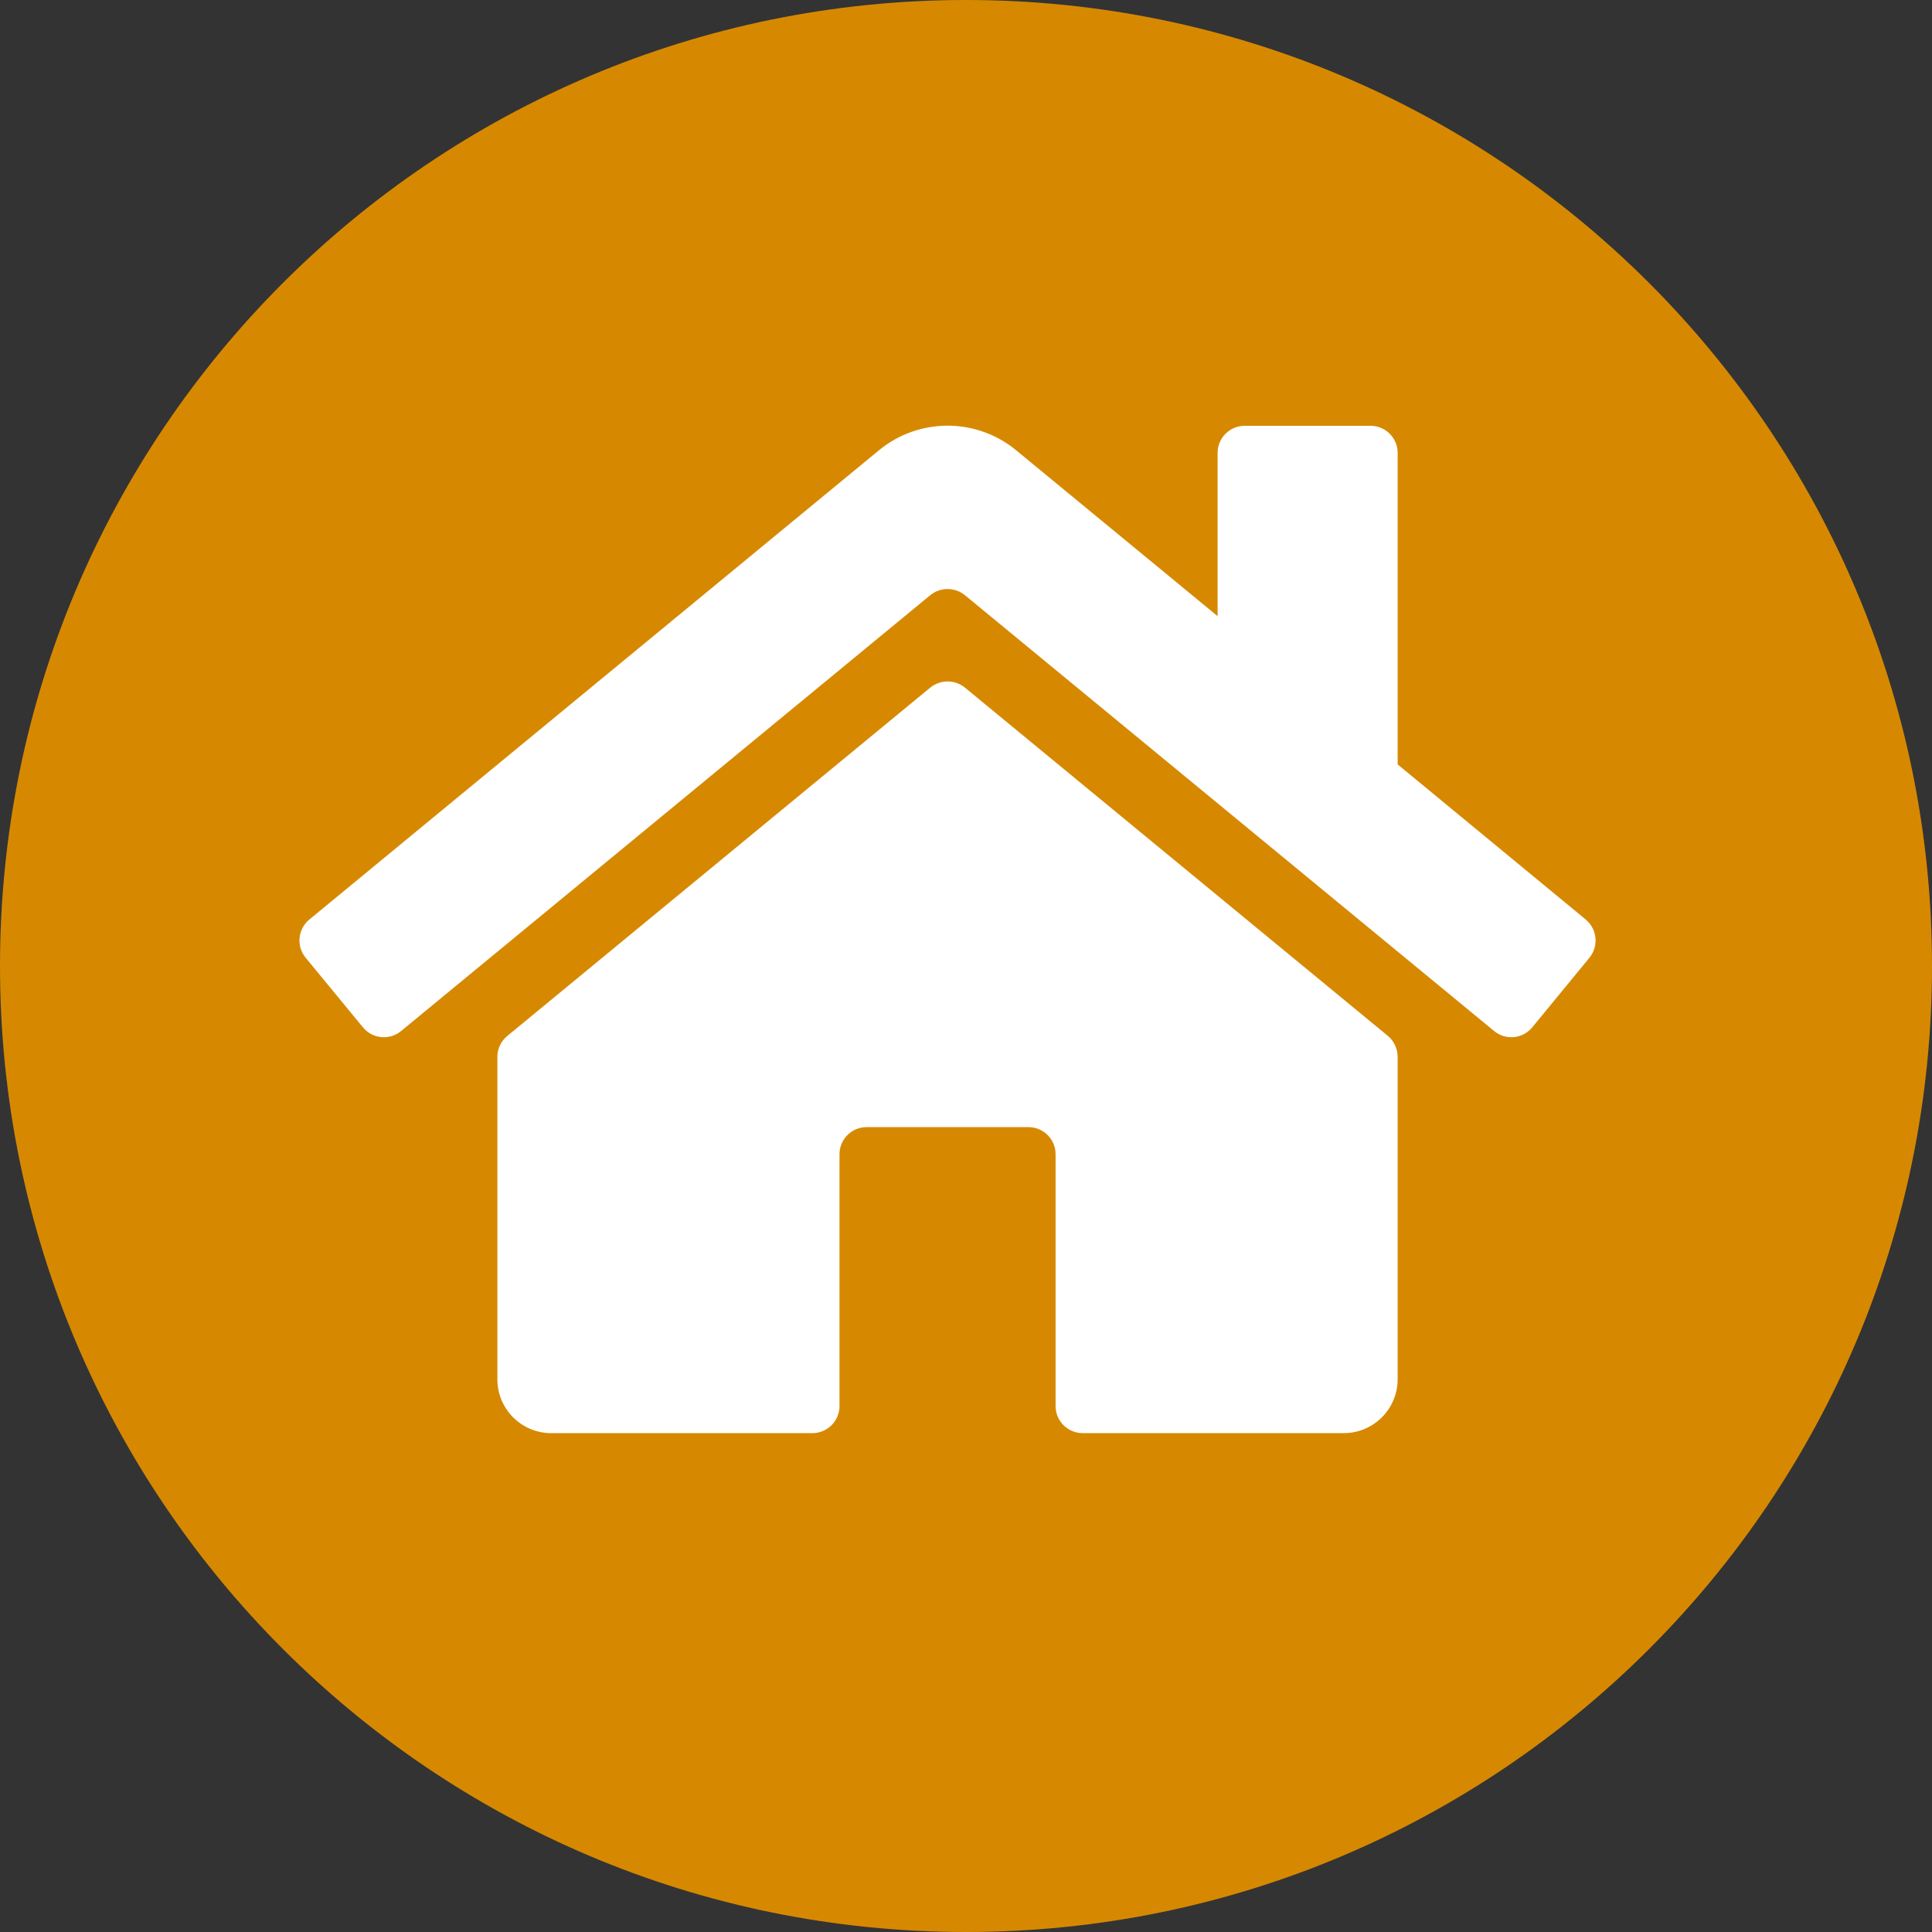 <?xml version="1.0" encoding="UTF-8" standalone="no"?><!DOCTYPE svg PUBLIC "-//W3C//DTD SVG 1.1//EN" "http://www.w3.org/Graphics/SVG/1.1/DTD/svg11.dtd"><svg width="100%" height="100%" viewBox="0 0 38 38" version="1.1" xmlns="http://www.w3.org/2000/svg" xmlns:xlink="http://www.w3.org/1999/xlink" xml:space="preserve" xmlns:serif="http://www.serif.com/" style="fill-rule:evenodd;clip-rule:evenodd;stroke-linejoin:round;stroke-miterlimit:2;"><rect x="0" y="0" width="38" height="38" fill="#333333" stroke="none"/><g id="icon_wonen"><path d="M19,-0c10.493,-0 19,8.506 19,19c-0,10.493 -8.507,19 -19,19c-10.493,-0 -19,-8.507 -19,-19c-0,-10.494 8.507,-19 19,-19" style="fill:#d68900;fill-rule:nonzero;"/><path d="M31.191,18.087l-3.701,-3.052l0,-6.129c-0.001,-0.293 -0.239,-0.53 -0.531,-0.531l-2.479,-0c-0.293,0.001 -0.53,0.238 -0.531,0.531l-0,3.213l-3.962,-3.262c-0.784,-0.646 -1.915,-0.646 -2.7,-0l-11.205,9.231c-0.225,0.188 -0.257,0.522 -0.071,0.748l1.129,1.372c0.187,0.226 0.521,0.258 0.748,0.072l10.411,-8.575c0.198,-0.159 0.48,-0.159 0.678,0l10.412,8.575c0.226,0.186 0.56,0.154 0.747,-0.072l1.128,-1.373c0.184,-0.227 0.151,-0.56 -0.074,-0.747l0.001,-0.001Zm-3.701,2.696l0,6.343c0.001,0.585 -0.473,1.061 -1.058,1.062l-5.138,0c-0.293,-0.001 -0.531,-0.238 -0.532,-0.531l0,-4.957c-0.001,-0.292 -0.238,-0.53 -0.531,-0.531l-3.188,-0c-0.293,0.001 -0.53,0.239 -0.531,0.531l-0,4.957c-0.001,0.293 -0.239,0.53 -0.531,0.531l-5.136,0c-0.586,0.002 -1.061,-0.472 -1.062,-1.058l0,-6.347c0.001,-0.157 0.072,-0.306 0.195,-0.407l8.321,-6.853c0.198,-0.159 0.48,-0.159 0.678,0l8.322,6.853c0.12,0.102 0.189,0.251 0.191,0.407" style="fill:#fff;fill-rule:nonzero;"/></g></svg>